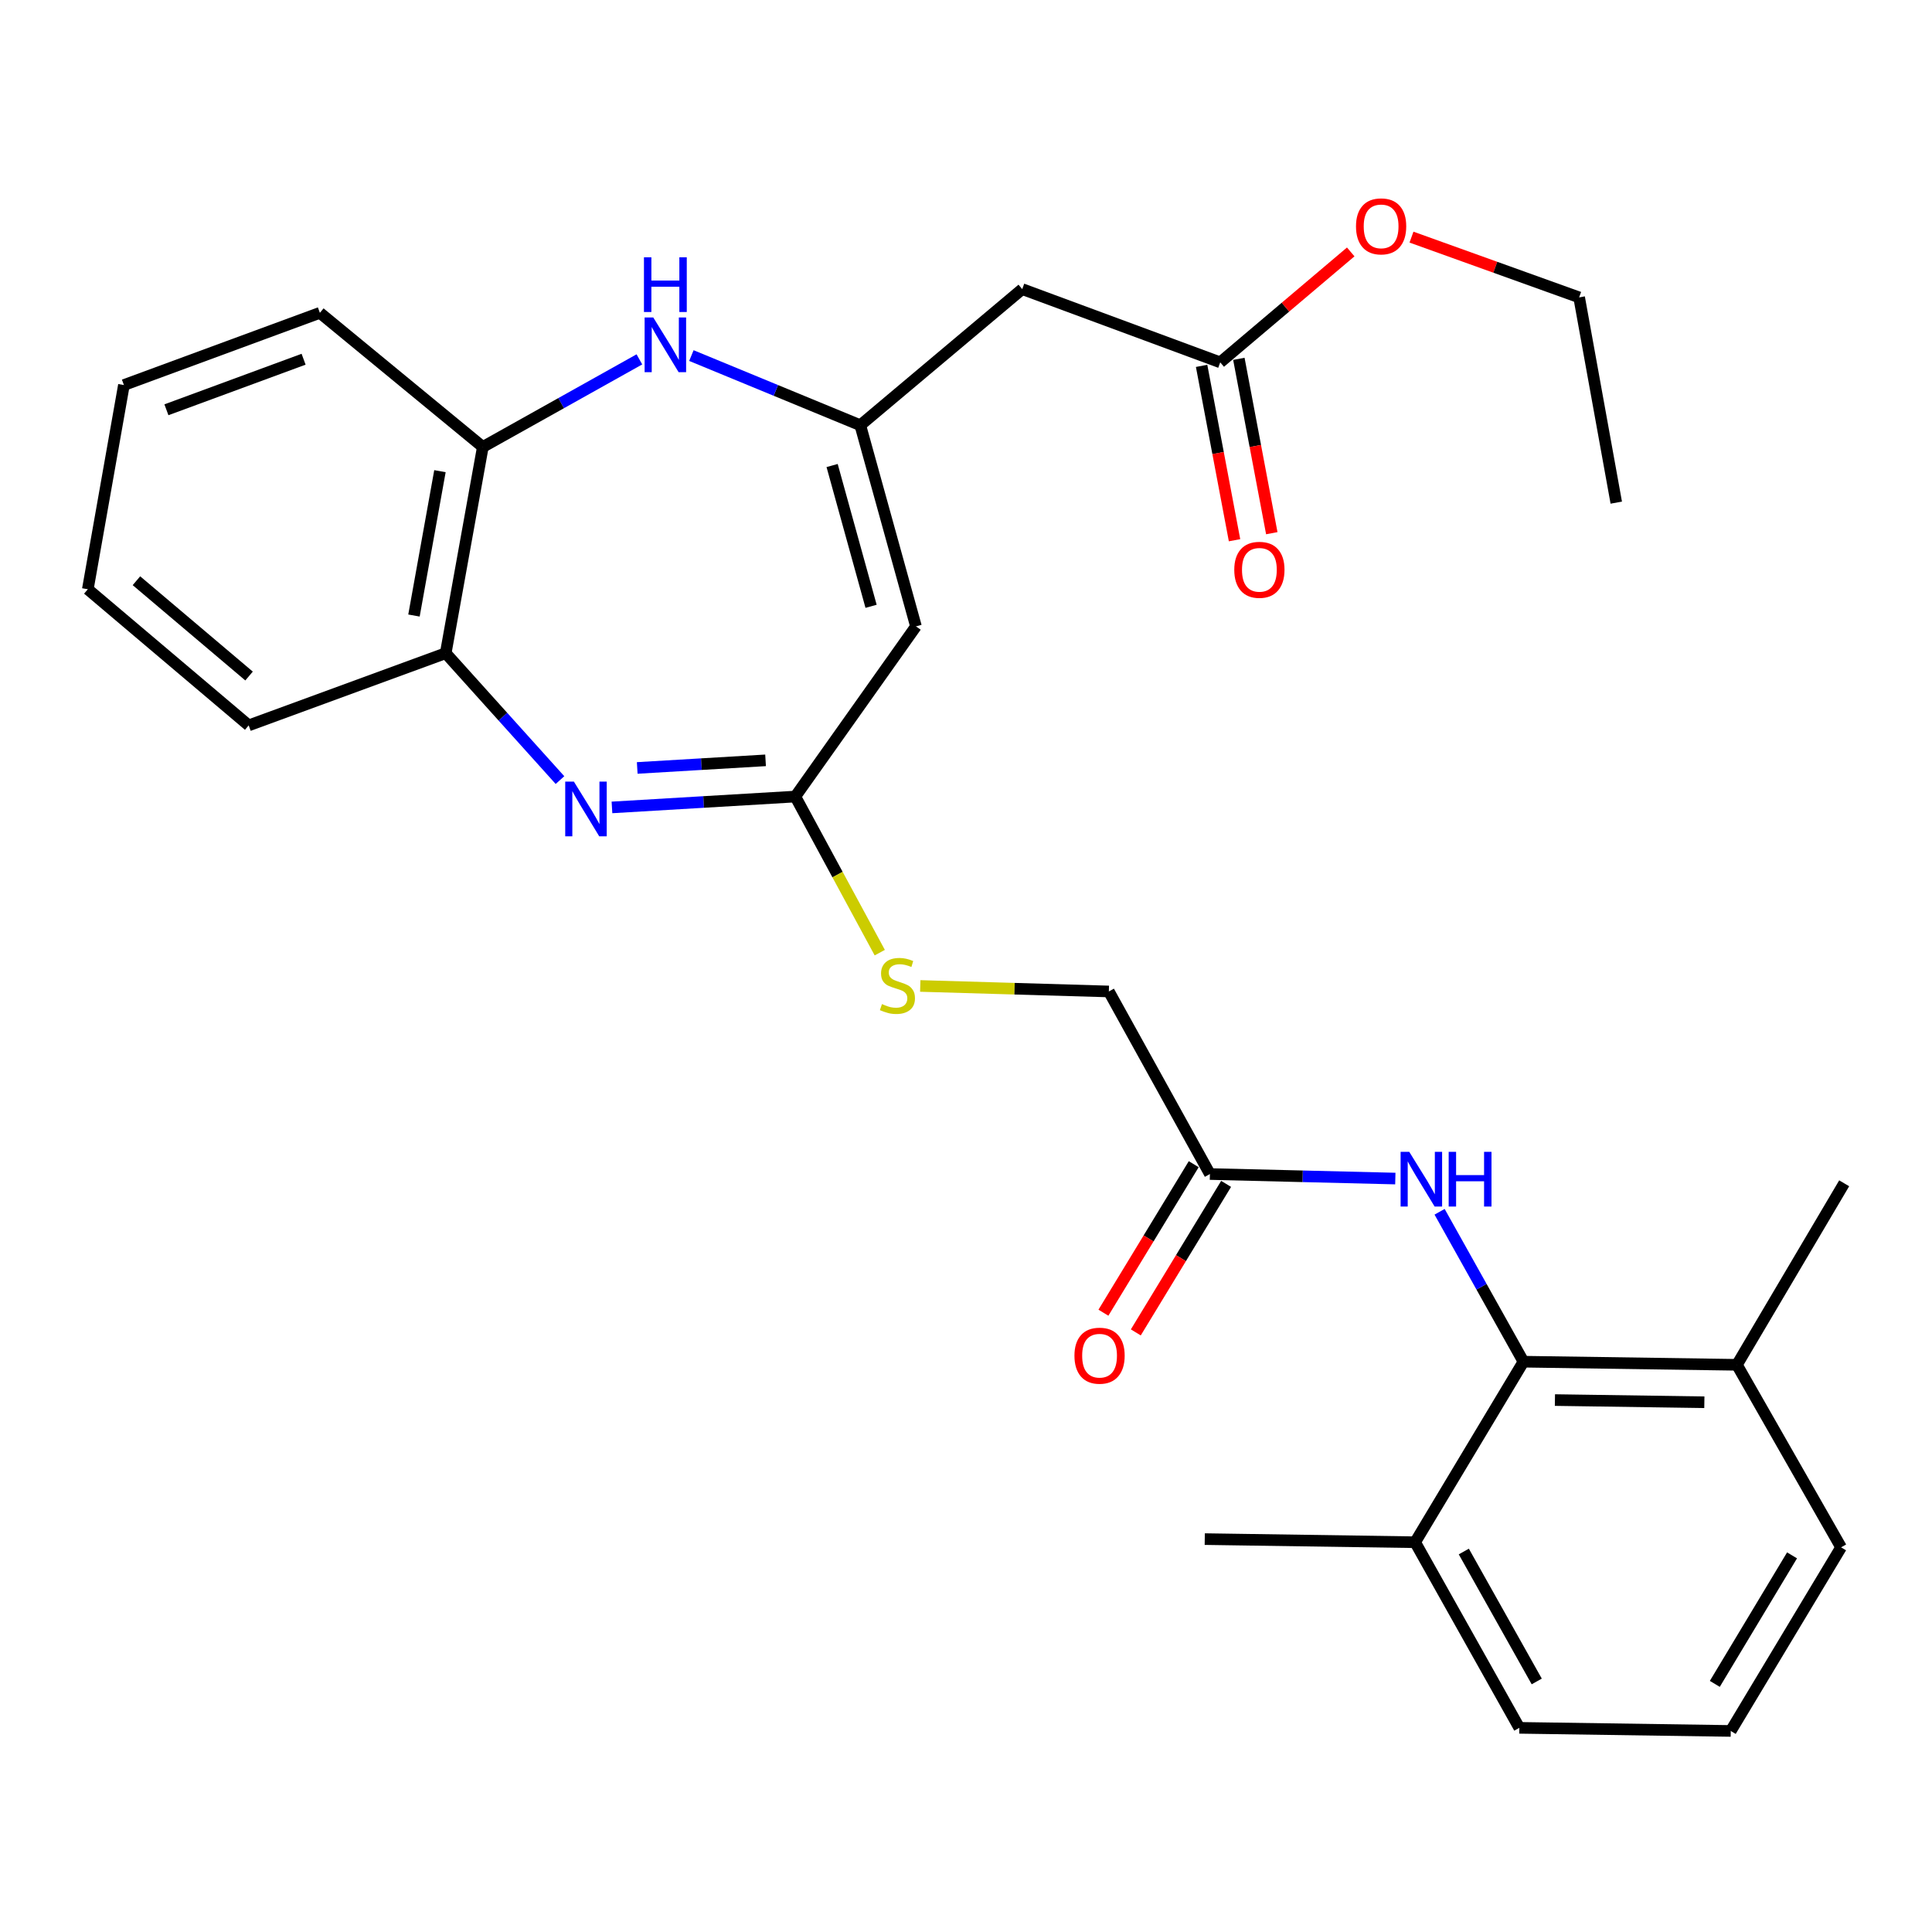 <?xml version='1.0' encoding='iso-8859-1'?>
<svg version='1.1' baseProfile='full'
              xmlns='http://www.w3.org/2000/svg'
                      xmlns:rdkit='http://www.rdkit.org/xml'
                      xmlns:xlink='http://www.w3.org/1999/xlink'
                  xml:space='preserve'
width='1000px' height='1000px' viewBox='0 0 1000 1000'>
<!-- END OF HEADER -->
<rect style='opacity:1.0;fill:#FFFFFF;stroke:none' width='1000' height='1000' x='0' y='0'> </rect>
<path class='bond-2' d='M 316.752,417.918 L 364.201,415.107' style='fill:none;fill-rule:evenodd;stroke:#0000FF;stroke-width:6px;stroke-linecap:butt;stroke-linejoin:miter;stroke-opacity:1' />
<path class='bond-2' d='M 364.201,415.107 L 411.65,412.295' style='fill:none;fill-rule:evenodd;stroke:#000000;stroke-width:6px;stroke-linecap:butt;stroke-linejoin:miter;stroke-opacity:1' />
<path class='bond-2' d='M 329.826,397.488 L 363.04,395.52' style='fill:none;fill-rule:evenodd;stroke:#0000FF;stroke-width:6px;stroke-linecap:butt;stroke-linejoin:miter;stroke-opacity:1' />
<path class='bond-2' d='M 363.04,395.52 L 396.255,393.552' style='fill:none;fill-rule:evenodd;stroke:#000000;stroke-width:6px;stroke-linecap:butt;stroke-linejoin:miter;stroke-opacity:1' />
<path class='bond-6' d='M 289.846,403.774 L 260.273,370.929' style='fill:none;fill-rule:evenodd;stroke:#0000FF;stroke-width:6px;stroke-linecap:butt;stroke-linejoin:miter;stroke-opacity:1' />
<path class='bond-6' d='M 260.273,370.929 L 230.7,338.083' style='fill:none;fill-rule:evenodd;stroke:#000000;stroke-width:6px;stroke-linecap:butt;stroke-linejoin:miter;stroke-opacity:1' />
<path class='bond-0' d='M 445.29,220.106 L 474.1,324.207' style='fill:none;fill-rule:evenodd;stroke:#000000;stroke-width:6px;stroke-linecap:butt;stroke-linejoin:miter;stroke-opacity:1' />
<path class='bond-0' d='M 430.701,240.955 L 450.868,313.825' style='fill:none;fill-rule:evenodd;stroke:#000000;stroke-width:6px;stroke-linecap:butt;stroke-linejoin:miter;stroke-opacity:1' />
<path class='bond-5' d='M 445.29,220.106 L 529.105,149.644' style='fill:none;fill-rule:evenodd;stroke:#000000;stroke-width:6px;stroke-linecap:butt;stroke-linejoin:miter;stroke-opacity:1' />
<path class='bond-29' d='M 445.29,220.106 L 401.576,202.074' style='fill:none;fill-rule:evenodd;stroke:#000000;stroke-width:6px;stroke-linecap:butt;stroke-linejoin:miter;stroke-opacity:1' />
<path class='bond-29' d='M 401.576,202.074 L 357.862,184.043' style='fill:none;fill-rule:evenodd;stroke:#0000FF;stroke-width:6px;stroke-linecap:butt;stroke-linejoin:miter;stroke-opacity:1' />
<path class='bond-1' d='M 474.1,324.207 L 411.65,412.295' style='fill:none;fill-rule:evenodd;stroke:#000000;stroke-width:6px;stroke-linecap:butt;stroke-linejoin:miter;stroke-opacity:1' />
<path class='bond-11' d='M 411.65,412.295 L 433.508,452.692' style='fill:none;fill-rule:evenodd;stroke:#000000;stroke-width:6px;stroke-linecap:butt;stroke-linejoin:miter;stroke-opacity:1' />
<path class='bond-11' d='M 433.508,452.692 L 455.365,493.09' style='fill:none;fill-rule:evenodd;stroke:#CCCC00;stroke-width:6px;stroke-linecap:butt;stroke-linejoin:miter;stroke-opacity:1' />
<path class='bond-3' d='M 330.947,186.01 L 290.427,208.677' style='fill:none;fill-rule:evenodd;stroke:#0000FF;stroke-width:6px;stroke-linecap:butt;stroke-linejoin:miter;stroke-opacity:1' />
<path class='bond-3' d='M 290.427,208.677 L 249.907,231.344' style='fill:none;fill-rule:evenodd;stroke:#000000;stroke-width:6px;stroke-linecap:butt;stroke-linejoin:miter;stroke-opacity:1' />
<path class='bond-4' d='M 788.54,704.813 L 766.834,666.014' style='fill:none;fill-rule:evenodd;stroke:#000000;stroke-width:6px;stroke-linecap:butt;stroke-linejoin:miter;stroke-opacity:1' />
<path class='bond-4' d='M 766.834,666.014 L 745.129,627.215' style='fill:none;fill-rule:evenodd;stroke:#0000FF;stroke-width:6px;stroke-linecap:butt;stroke-linejoin:miter;stroke-opacity:1' />
<path class='bond-12' d='M 788.54,704.813 L 899.029,706.427' style='fill:none;fill-rule:evenodd;stroke:#000000;stroke-width:6px;stroke-linecap:butt;stroke-linejoin:miter;stroke-opacity:1' />
<path class='bond-12' d='M 804.827,724.674 L 882.169,725.804' style='fill:none;fill-rule:evenodd;stroke:#000000;stroke-width:6px;stroke-linecap:butt;stroke-linejoin:miter;stroke-opacity:1' />
<path class='bond-13' d='M 788.54,704.813 L 732.467,798.254' style='fill:none;fill-rule:evenodd;stroke:#000000;stroke-width:6px;stroke-linecap:butt;stroke-linejoin:miter;stroke-opacity:1' />
<path class='bond-10' d='M 529.105,149.644 L 631.592,187.557' style='fill:none;fill-rule:evenodd;stroke:#000000;stroke-width:6px;stroke-linecap:butt;stroke-linejoin:miter;stroke-opacity:1' />
<path class='bond-8' d='M 230.7,338.083 L 249.907,231.344' style='fill:none;fill-rule:evenodd;stroke:#000000;stroke-width:6px;stroke-linecap:butt;stroke-linejoin:miter;stroke-opacity:1' />
<path class='bond-8' d='M 214.27,318.598 L 227.715,243.88' style='fill:none;fill-rule:evenodd;stroke:#000000;stroke-width:6px;stroke-linecap:butt;stroke-linejoin:miter;stroke-opacity:1' />
<path class='bond-19' d='M 230.7,338.083 L 128.724,375.462' style='fill:none;fill-rule:evenodd;stroke:#000000;stroke-width:6px;stroke-linecap:butt;stroke-linejoin:miter;stroke-opacity:1' />
<path class='bond-7' d='M 722.217,610.02 L 674.234,608.849' style='fill:none;fill-rule:evenodd;stroke:#0000FF;stroke-width:6px;stroke-linecap:butt;stroke-linejoin:miter;stroke-opacity:1' />
<path class='bond-7' d='M 674.234,608.849 L 626.251,607.678' style='fill:none;fill-rule:evenodd;stroke:#000000;stroke-width:6px;stroke-linecap:butt;stroke-linejoin:miter;stroke-opacity:1' />
<path class='bond-20' d='M 249.907,231.344 L 165.569,161.918' style='fill:none;fill-rule:evenodd;stroke:#000000;stroke-width:6px;stroke-linecap:butt;stroke-linejoin:miter;stroke-opacity:1' />
<path class='bond-9' d='M 626.251,607.678 L 573.939,513.18' style='fill:none;fill-rule:evenodd;stroke:#000000;stroke-width:6px;stroke-linecap:butt;stroke-linejoin:miter;stroke-opacity:1' />
<path class='bond-14' d='M 617.868,602.581 L 594.498,641.017' style='fill:none;fill-rule:evenodd;stroke:#000000;stroke-width:6px;stroke-linecap:butt;stroke-linejoin:miter;stroke-opacity:1' />
<path class='bond-14' d='M 594.498,641.017 L 571.127,679.454' style='fill:none;fill-rule:evenodd;stroke:#FF0000;stroke-width:6px;stroke-linecap:butt;stroke-linejoin:miter;stroke-opacity:1' />
<path class='bond-14' d='M 634.634,612.775 L 611.263,651.211' style='fill:none;fill-rule:evenodd;stroke:#000000;stroke-width:6px;stroke-linecap:butt;stroke-linejoin:miter;stroke-opacity:1' />
<path class='bond-14' d='M 611.263,651.211 L 587.893,689.648' style='fill:none;fill-rule:evenodd;stroke:#FF0000;stroke-width:6px;stroke-linecap:butt;stroke-linejoin:miter;stroke-opacity:1' />
<path class='bond-15' d='M 621.952,189.377 L 630.474,234.5' style='fill:none;fill-rule:evenodd;stroke:#000000;stroke-width:6px;stroke-linecap:butt;stroke-linejoin:miter;stroke-opacity:1' />
<path class='bond-15' d='M 630.474,234.5 L 638.996,279.622' style='fill:none;fill-rule:evenodd;stroke:#FF0000;stroke-width:6px;stroke-linecap:butt;stroke-linejoin:miter;stroke-opacity:1' />
<path class='bond-15' d='M 641.233,185.736 L 649.755,230.858' style='fill:none;fill-rule:evenodd;stroke:#000000;stroke-width:6px;stroke-linecap:butt;stroke-linejoin:miter;stroke-opacity:1' />
<path class='bond-15' d='M 649.755,230.858 L 658.277,275.981' style='fill:none;fill-rule:evenodd;stroke:#FF0000;stroke-width:6px;stroke-linecap:butt;stroke-linejoin:miter;stroke-opacity:1' />
<path class='bond-17' d='M 631.592,187.557 L 665.364,158.975' style='fill:none;fill-rule:evenodd;stroke:#000000;stroke-width:6px;stroke-linecap:butt;stroke-linejoin:miter;stroke-opacity:1' />
<path class='bond-17' d='M 665.364,158.975 L 699.135,130.394' style='fill:none;fill-rule:evenodd;stroke:#FF0000;stroke-width:6px;stroke-linecap:butt;stroke-linejoin:miter;stroke-opacity:1' />
<path class='bond-16' d='M 476.324,510.331 L 525.132,511.756' style='fill:none;fill-rule:evenodd;stroke:#CCCC00;stroke-width:6px;stroke-linecap:butt;stroke-linejoin:miter;stroke-opacity:1' />
<path class='bond-16' d='M 525.132,511.756 L 573.939,513.18' style='fill:none;fill-rule:evenodd;stroke:#000000;stroke-width:6px;stroke-linecap:butt;stroke-linejoin:miter;stroke-opacity:1' />
<path class='bond-22' d='M 899.029,706.427 L 952.943,800.902' style='fill:none;fill-rule:evenodd;stroke:#000000;stroke-width:6px;stroke-linecap:butt;stroke-linejoin:miter;stroke-opacity:1' />
<path class='bond-23' d='M 899.029,706.427 L 954.545,612.474' style='fill:none;fill-rule:evenodd;stroke:#000000;stroke-width:6px;stroke-linecap:butt;stroke-linejoin:miter;stroke-opacity:1' />
<path class='bond-21' d='M 732.467,798.254 L 786.392,894.332' style='fill:none;fill-rule:evenodd;stroke:#000000;stroke-width:6px;stroke-linecap:butt;stroke-linejoin:miter;stroke-opacity:1' />
<path class='bond-21' d='M 757.666,803.062 L 795.414,870.317' style='fill:none;fill-rule:evenodd;stroke:#000000;stroke-width:6px;stroke-linecap:butt;stroke-linejoin:miter;stroke-opacity:1' />
<path class='bond-24' d='M 732.467,798.254 L 623.58,796.64' style='fill:none;fill-rule:evenodd;stroke:#000000;stroke-width:6px;stroke-linecap:butt;stroke-linejoin:miter;stroke-opacity:1' />
<path class='bond-25' d='M 730.585,122.736 L 773.973,138.332' style='fill:none;fill-rule:evenodd;stroke:#FF0000;stroke-width:6px;stroke-linecap:butt;stroke-linejoin:miter;stroke-opacity:1' />
<path class='bond-25' d='M 773.973,138.332 L 817.361,153.928' style='fill:none;fill-rule:evenodd;stroke:#000000;stroke-width:6px;stroke-linecap:butt;stroke-linejoin:miter;stroke-opacity:1' />
<path class='bond-18' d='M 895.835,895.934 L 786.392,894.332' style='fill:none;fill-rule:evenodd;stroke:#000000;stroke-width:6px;stroke-linecap:butt;stroke-linejoin:miter;stroke-opacity:1' />
<path class='bond-31' d='M 895.835,895.934 L 952.943,800.902' style='fill:none;fill-rule:evenodd;stroke:#000000;stroke-width:6px;stroke-linecap:butt;stroke-linejoin:miter;stroke-opacity:1' />
<path class='bond-31' d='M 887.583,871.573 L 927.559,805.051' style='fill:none;fill-rule:evenodd;stroke:#000000;stroke-width:6px;stroke-linecap:butt;stroke-linejoin:miter;stroke-opacity:1' />
<path class='bond-28' d='M 128.724,375.462 L 45.455,304.989' style='fill:none;fill-rule:evenodd;stroke:#000000;stroke-width:6px;stroke-linecap:butt;stroke-linejoin:miter;stroke-opacity:1' />
<path class='bond-28' d='M 128.91,349.913 L 70.621,300.583' style='fill:none;fill-rule:evenodd;stroke:#000000;stroke-width:6px;stroke-linecap:butt;stroke-linejoin:miter;stroke-opacity:1' />
<path class='bond-30' d='M 165.569,161.918 L 64.138,199.297' style='fill:none;fill-rule:evenodd;stroke:#000000;stroke-width:6px;stroke-linecap:butt;stroke-linejoin:miter;stroke-opacity:1' />
<path class='bond-30' d='M 157.139,185.936 L 86.137,212.101' style='fill:none;fill-rule:evenodd;stroke:#000000;stroke-width:6px;stroke-linecap:butt;stroke-linejoin:miter;stroke-opacity:1' />
<path class='bond-26' d='M 817.361,153.928 L 836.579,260.166' style='fill:none;fill-rule:evenodd;stroke:#000000;stroke-width:6px;stroke-linecap:butt;stroke-linejoin:miter;stroke-opacity:1' />
<path class='bond-27' d='M 64.138,199.297 L 45.455,304.989' style='fill:none;fill-rule:evenodd;stroke:#000000;stroke-width:6px;stroke-linecap:butt;stroke-linejoin:miter;stroke-opacity:1' />
<path  class='atom-0' d='M 297.038 404.555
L 306.318 419.555
Q 307.238 421.035, 308.718 423.715
Q 310.198 426.395, 310.278 426.555
L 310.278 404.555
L 314.038 404.555
L 314.038 432.875
L 310.158 432.875
L 300.198 416.475
Q 299.038 414.555, 297.798 412.355
Q 296.598 410.155, 296.238 409.475
L 296.238 432.875
L 292.558 432.875
L 292.558 404.555
L 297.038 404.555
' fill='#0000FF'/>
<path  class='atom-4' d='M 338.133 164.327
L 347.413 179.327
Q 348.333 180.807, 349.813 183.487
Q 351.293 186.167, 351.373 186.327
L 351.373 164.327
L 355.133 164.327
L 355.133 192.647
L 351.253 192.647
L 341.293 176.247
Q 340.133 174.327, 338.893 172.127
Q 337.693 169.927, 337.333 169.247
L 337.333 192.647
L 333.653 192.647
L 333.653 164.327
L 338.133 164.327
' fill='#0000FF'/>
<path  class='atom-4' d='M 333.313 133.175
L 337.153 133.175
L 337.153 145.215
L 351.633 145.215
L 351.633 133.175
L 355.473 133.175
L 355.473 161.495
L 351.633 161.495
L 351.633 148.415
L 337.153 148.415
L 337.153 161.495
L 333.313 161.495
L 333.313 133.175
' fill='#0000FF'/>
<path  class='atom-8' d='M 729.433 596.189
L 738.713 611.189
Q 739.633 612.669, 741.113 615.349
Q 742.593 618.029, 742.673 618.189
L 742.673 596.189
L 746.433 596.189
L 746.433 624.509
L 742.553 624.509
L 732.593 608.109
Q 731.433 606.189, 730.193 603.989
Q 728.993 601.789, 728.633 601.109
L 728.633 624.509
L 724.953 624.509
L 724.953 596.189
L 729.433 596.189
' fill='#0000FF'/>
<path  class='atom-8' d='M 749.833 596.189
L 753.673 596.189
L 753.673 608.229
L 768.153 608.229
L 768.153 596.189
L 771.993 596.189
L 771.993 624.509
L 768.153 624.509
L 768.153 611.429
L 753.673 611.429
L 753.673 624.509
L 749.833 624.509
L 749.833 596.189
' fill='#0000FF'/>
<path  class='atom-12' d='M 456.508 519.706
Q 456.828 519.826, 458.148 520.386
Q 459.468 520.946, 460.908 521.306
Q 462.388 521.626, 463.828 521.626
Q 466.508 521.626, 468.068 520.346
Q 469.628 519.026, 469.628 516.746
Q 469.628 515.186, 468.828 514.226
Q 468.068 513.266, 466.868 512.746
Q 465.668 512.226, 463.668 511.626
Q 461.148 510.866, 459.628 510.146
Q 458.148 509.426, 457.068 507.906
Q 456.028 506.386, 456.028 503.826
Q 456.028 500.266, 458.428 498.066
Q 460.868 495.866, 465.668 495.866
Q 468.948 495.866, 472.668 497.426
L 471.748 500.506
Q 468.348 499.106, 465.788 499.106
Q 463.028 499.106, 461.508 500.266
Q 459.988 501.386, 460.028 503.346
Q 460.028 504.866, 460.788 505.786
Q 461.588 506.706, 462.708 507.226
Q 463.868 507.746, 465.788 508.346
Q 468.348 509.146, 469.868 509.946
Q 471.388 510.746, 472.468 512.386
Q 473.588 513.986, 473.588 516.746
Q 473.588 520.666, 470.948 522.786
Q 468.348 524.866, 463.988 524.866
Q 461.468 524.866, 459.548 524.306
Q 457.668 523.786, 455.428 522.866
L 456.508 519.706
' fill='#CCCC00'/>
<path  class='atom-15' d='M 556.132 701.7
Q 556.132 694.9, 559.492 691.1
Q 562.852 687.3, 569.132 687.3
Q 575.412 687.3, 578.772 691.1
Q 582.132 694.9, 582.132 701.7
Q 582.132 708.58, 578.732 712.5
Q 575.332 716.38, 569.132 716.38
Q 562.892 716.38, 559.492 712.5
Q 556.132 708.62, 556.132 701.7
M 569.132 713.18
Q 573.452 713.18, 575.772 710.3
Q 578.132 707.38, 578.132 701.7
Q 578.132 696.14, 575.772 693.34
Q 573.452 690.5, 569.132 690.5
Q 564.812 690.5, 562.452 693.3
Q 560.132 696.1, 560.132 701.7
Q 560.132 707.42, 562.452 710.3
Q 564.812 713.18, 569.132 713.18
' fill='#FF0000'/>
<path  class='atom-16' d='M 638.857 294.932
Q 638.857 288.132, 642.217 284.332
Q 645.577 280.532, 651.857 280.532
Q 658.137 280.532, 661.497 284.332
Q 664.857 288.132, 664.857 294.932
Q 664.857 301.812, 661.457 305.732
Q 658.057 309.612, 651.857 309.612
Q 645.617 309.612, 642.217 305.732
Q 638.857 301.852, 638.857 294.932
M 651.857 306.412
Q 656.177 306.412, 658.497 303.532
Q 660.857 300.612, 660.857 294.932
Q 660.857 289.372, 658.497 286.572
Q 656.177 283.732, 651.857 283.732
Q 647.537 283.732, 645.177 286.532
Q 642.857 289.332, 642.857 294.932
Q 642.857 300.652, 645.177 303.532
Q 647.537 306.412, 651.857 306.412
' fill='#FF0000'/>
<path  class='atom-18' d='M 701.862 117.164
Q 701.862 110.364, 705.222 106.564
Q 708.582 102.764, 714.862 102.764
Q 721.142 102.764, 724.502 106.564
Q 727.862 110.364, 727.862 117.164
Q 727.862 124.044, 724.462 127.964
Q 721.062 131.844, 714.862 131.844
Q 708.622 131.844, 705.222 127.964
Q 701.862 124.084, 701.862 117.164
M 714.862 128.644
Q 719.182 128.644, 721.502 125.764
Q 723.862 122.844, 723.862 117.164
Q 723.862 111.604, 721.502 108.804
Q 719.182 105.964, 714.862 105.964
Q 710.542 105.964, 708.182 108.764
Q 705.862 111.564, 705.862 117.164
Q 705.862 122.884, 708.182 125.764
Q 710.542 128.644, 714.862 128.644
' fill='#FF0000'/>
</svg>
